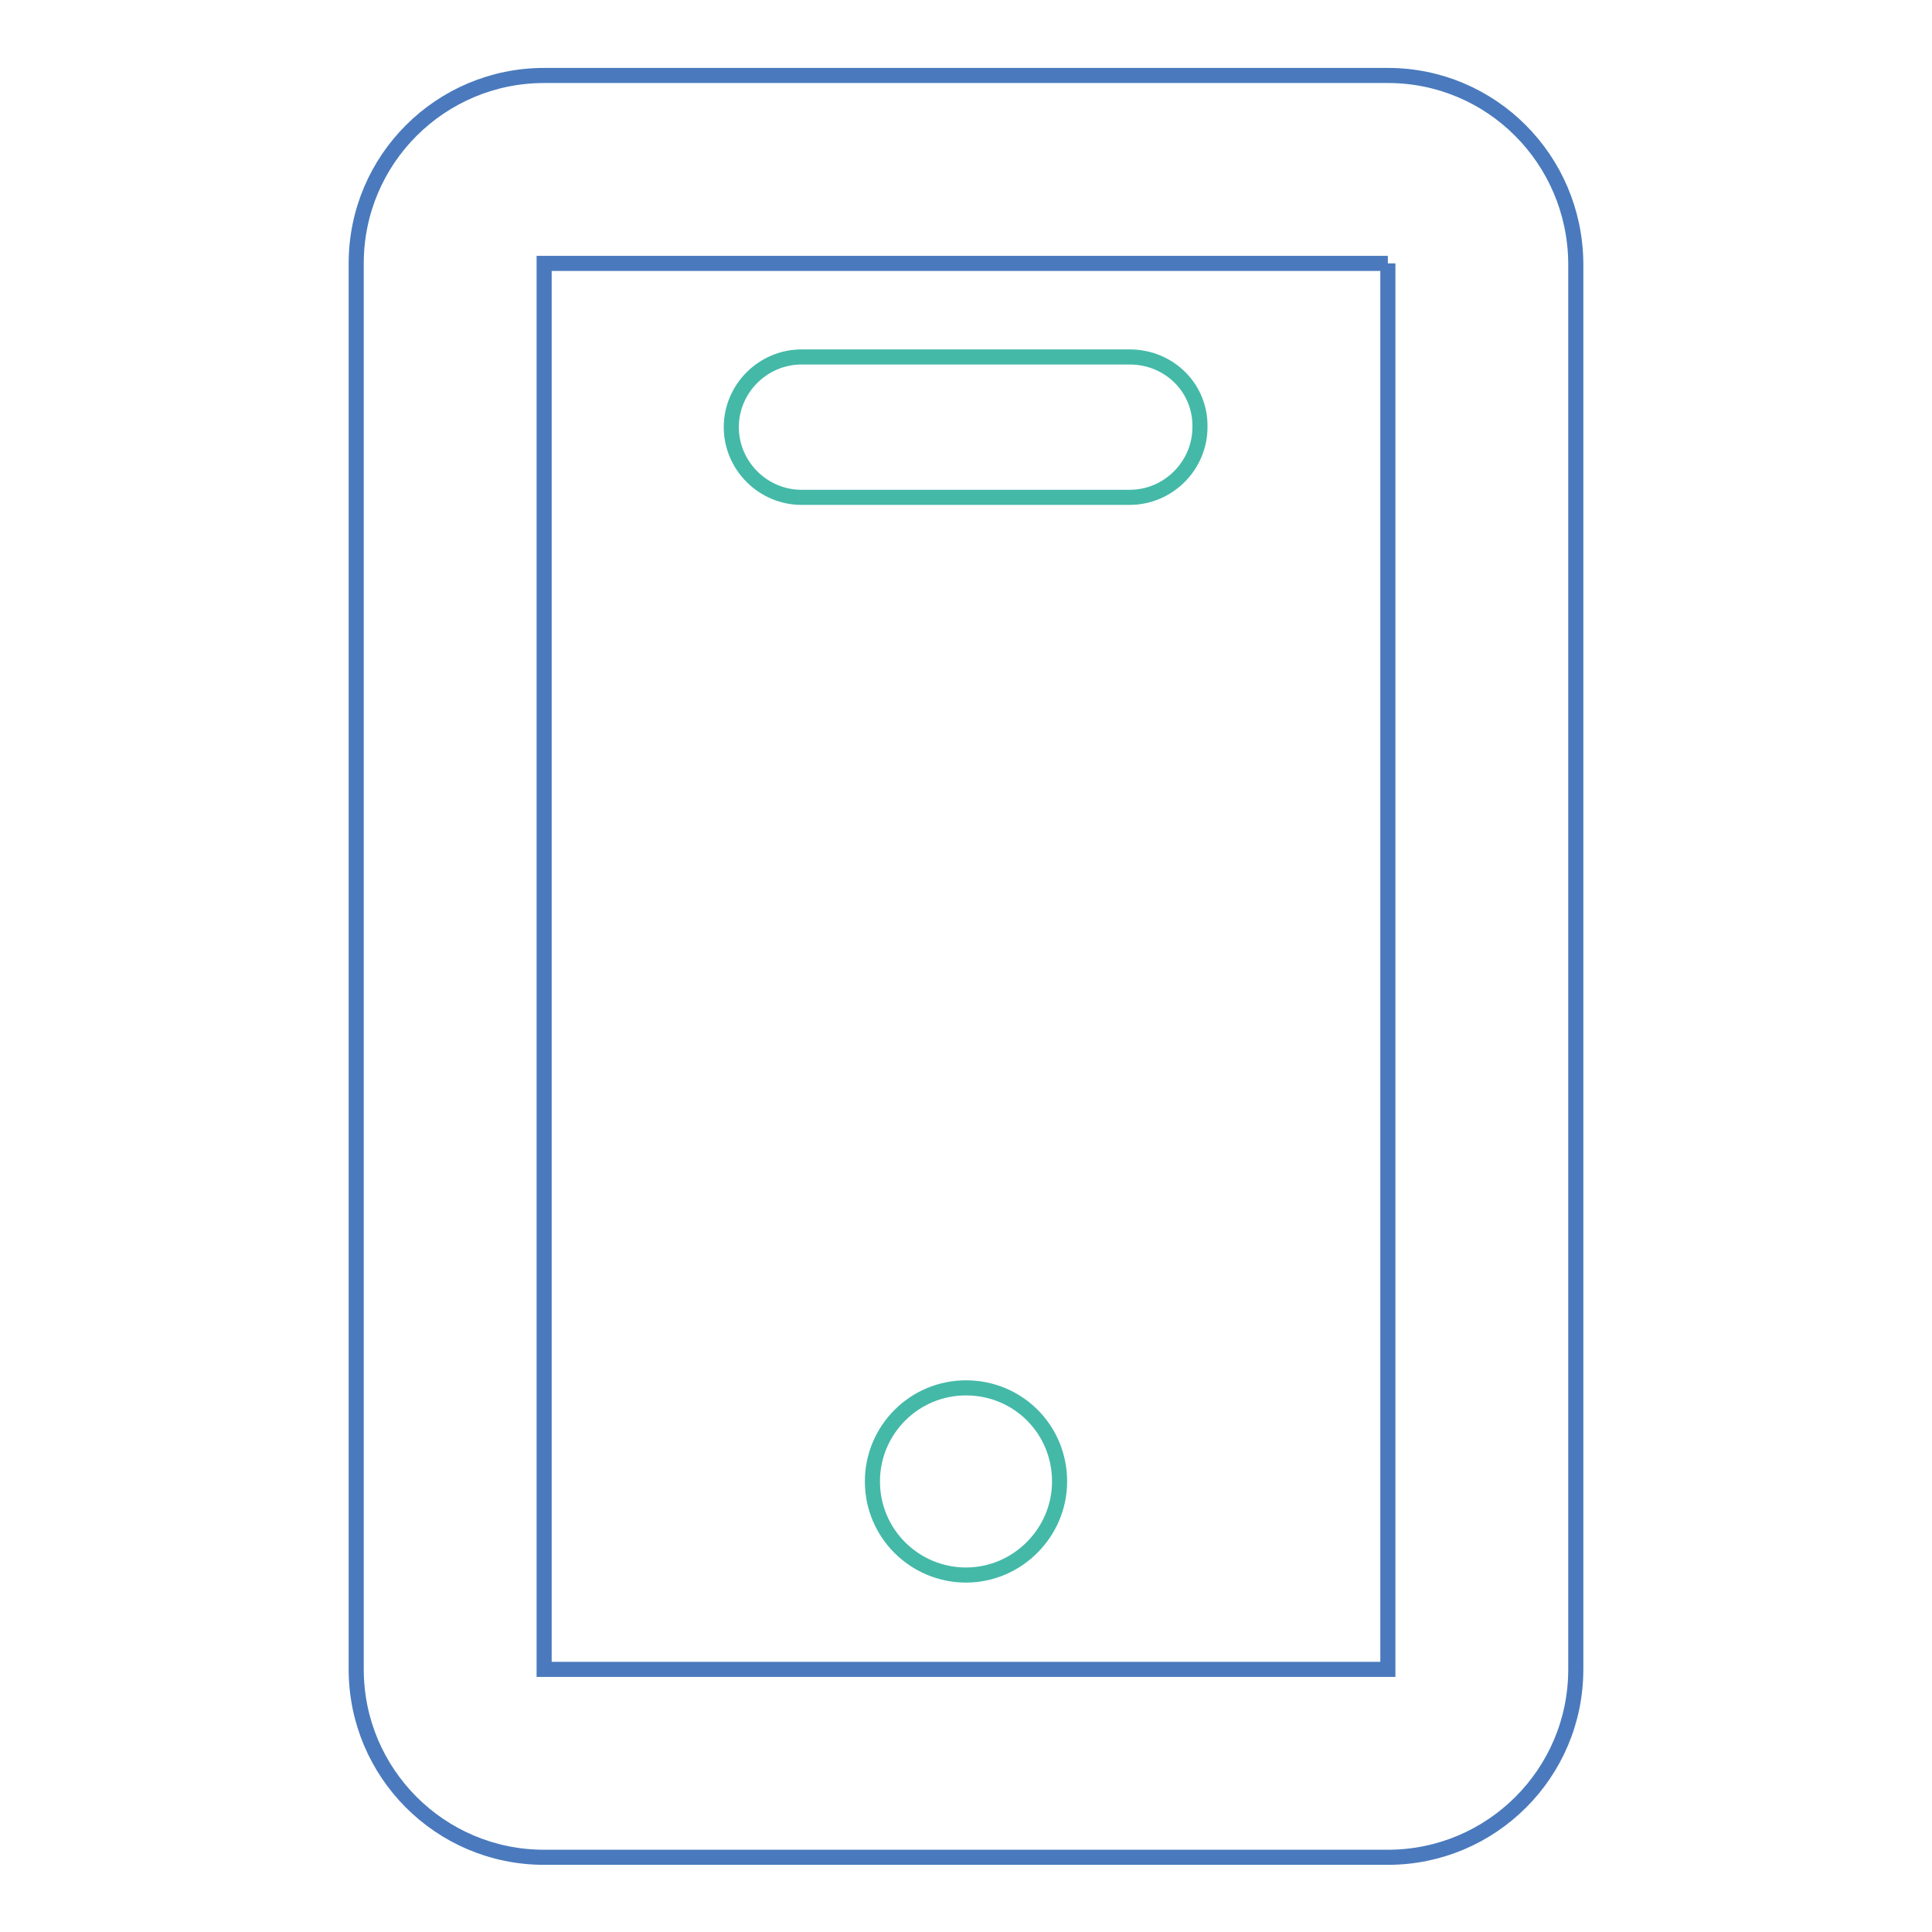 <?xml version="1.0" encoding="utf-8"?>
<!-- Svg Vector Icons : http://www.onlinewebfonts.com/icon -->
<!DOCTYPE svg PUBLIC "-//W3C//DTD SVG 1.1//EN" "http://www.w3.org/Graphics/SVG/1.1/DTD/svg11.dtd">
<svg version="1.1" xmlns="http://www.w3.org/2000/svg" xmlns:xlink="http://www.w3.org/1999/xlink" x="0px" y="0px" viewBox="0 0 256 256" enable-background="new 0 0 256 256" xml:space="preserve">
<g> <path stroke-width="2" fill-opacity="0" stroke="#4a7abd"  d="M183.9,34.9v186.3H72.1V34.9H183.9 M183.9,10H72.1c-13.7,0-24.9,11.1-24.9,24.9v186.3 c0,13.7,11.1,24.9,24.9,24.9h111.8c13.7,0,24.9-11.1,24.9-24.9V34.9C208.7,21.1,197.6,10,183.9,10z"/> <path stroke-width="2" fill-opacity="0" stroke="#44b9a8"  d="M128,183.9c-6.9,0-12.4,5.6-12.4,12.4c0,6.9,5.6,12.4,12.4,12.4s12.4-5.6,12.4-12.4 C140.4,189.4,134.9,183.9,128,183.9z M149.7,47.3h-43.5c-5.1,0-9.3,4.2-9.3,9.3s4.2,9.3,9.3,9.3h43.5c5.1,0,9.3-4.2,9.3-9.3 C159.1,51.4,154.9,47.3,149.7,47.3z"/></g>
</svg>